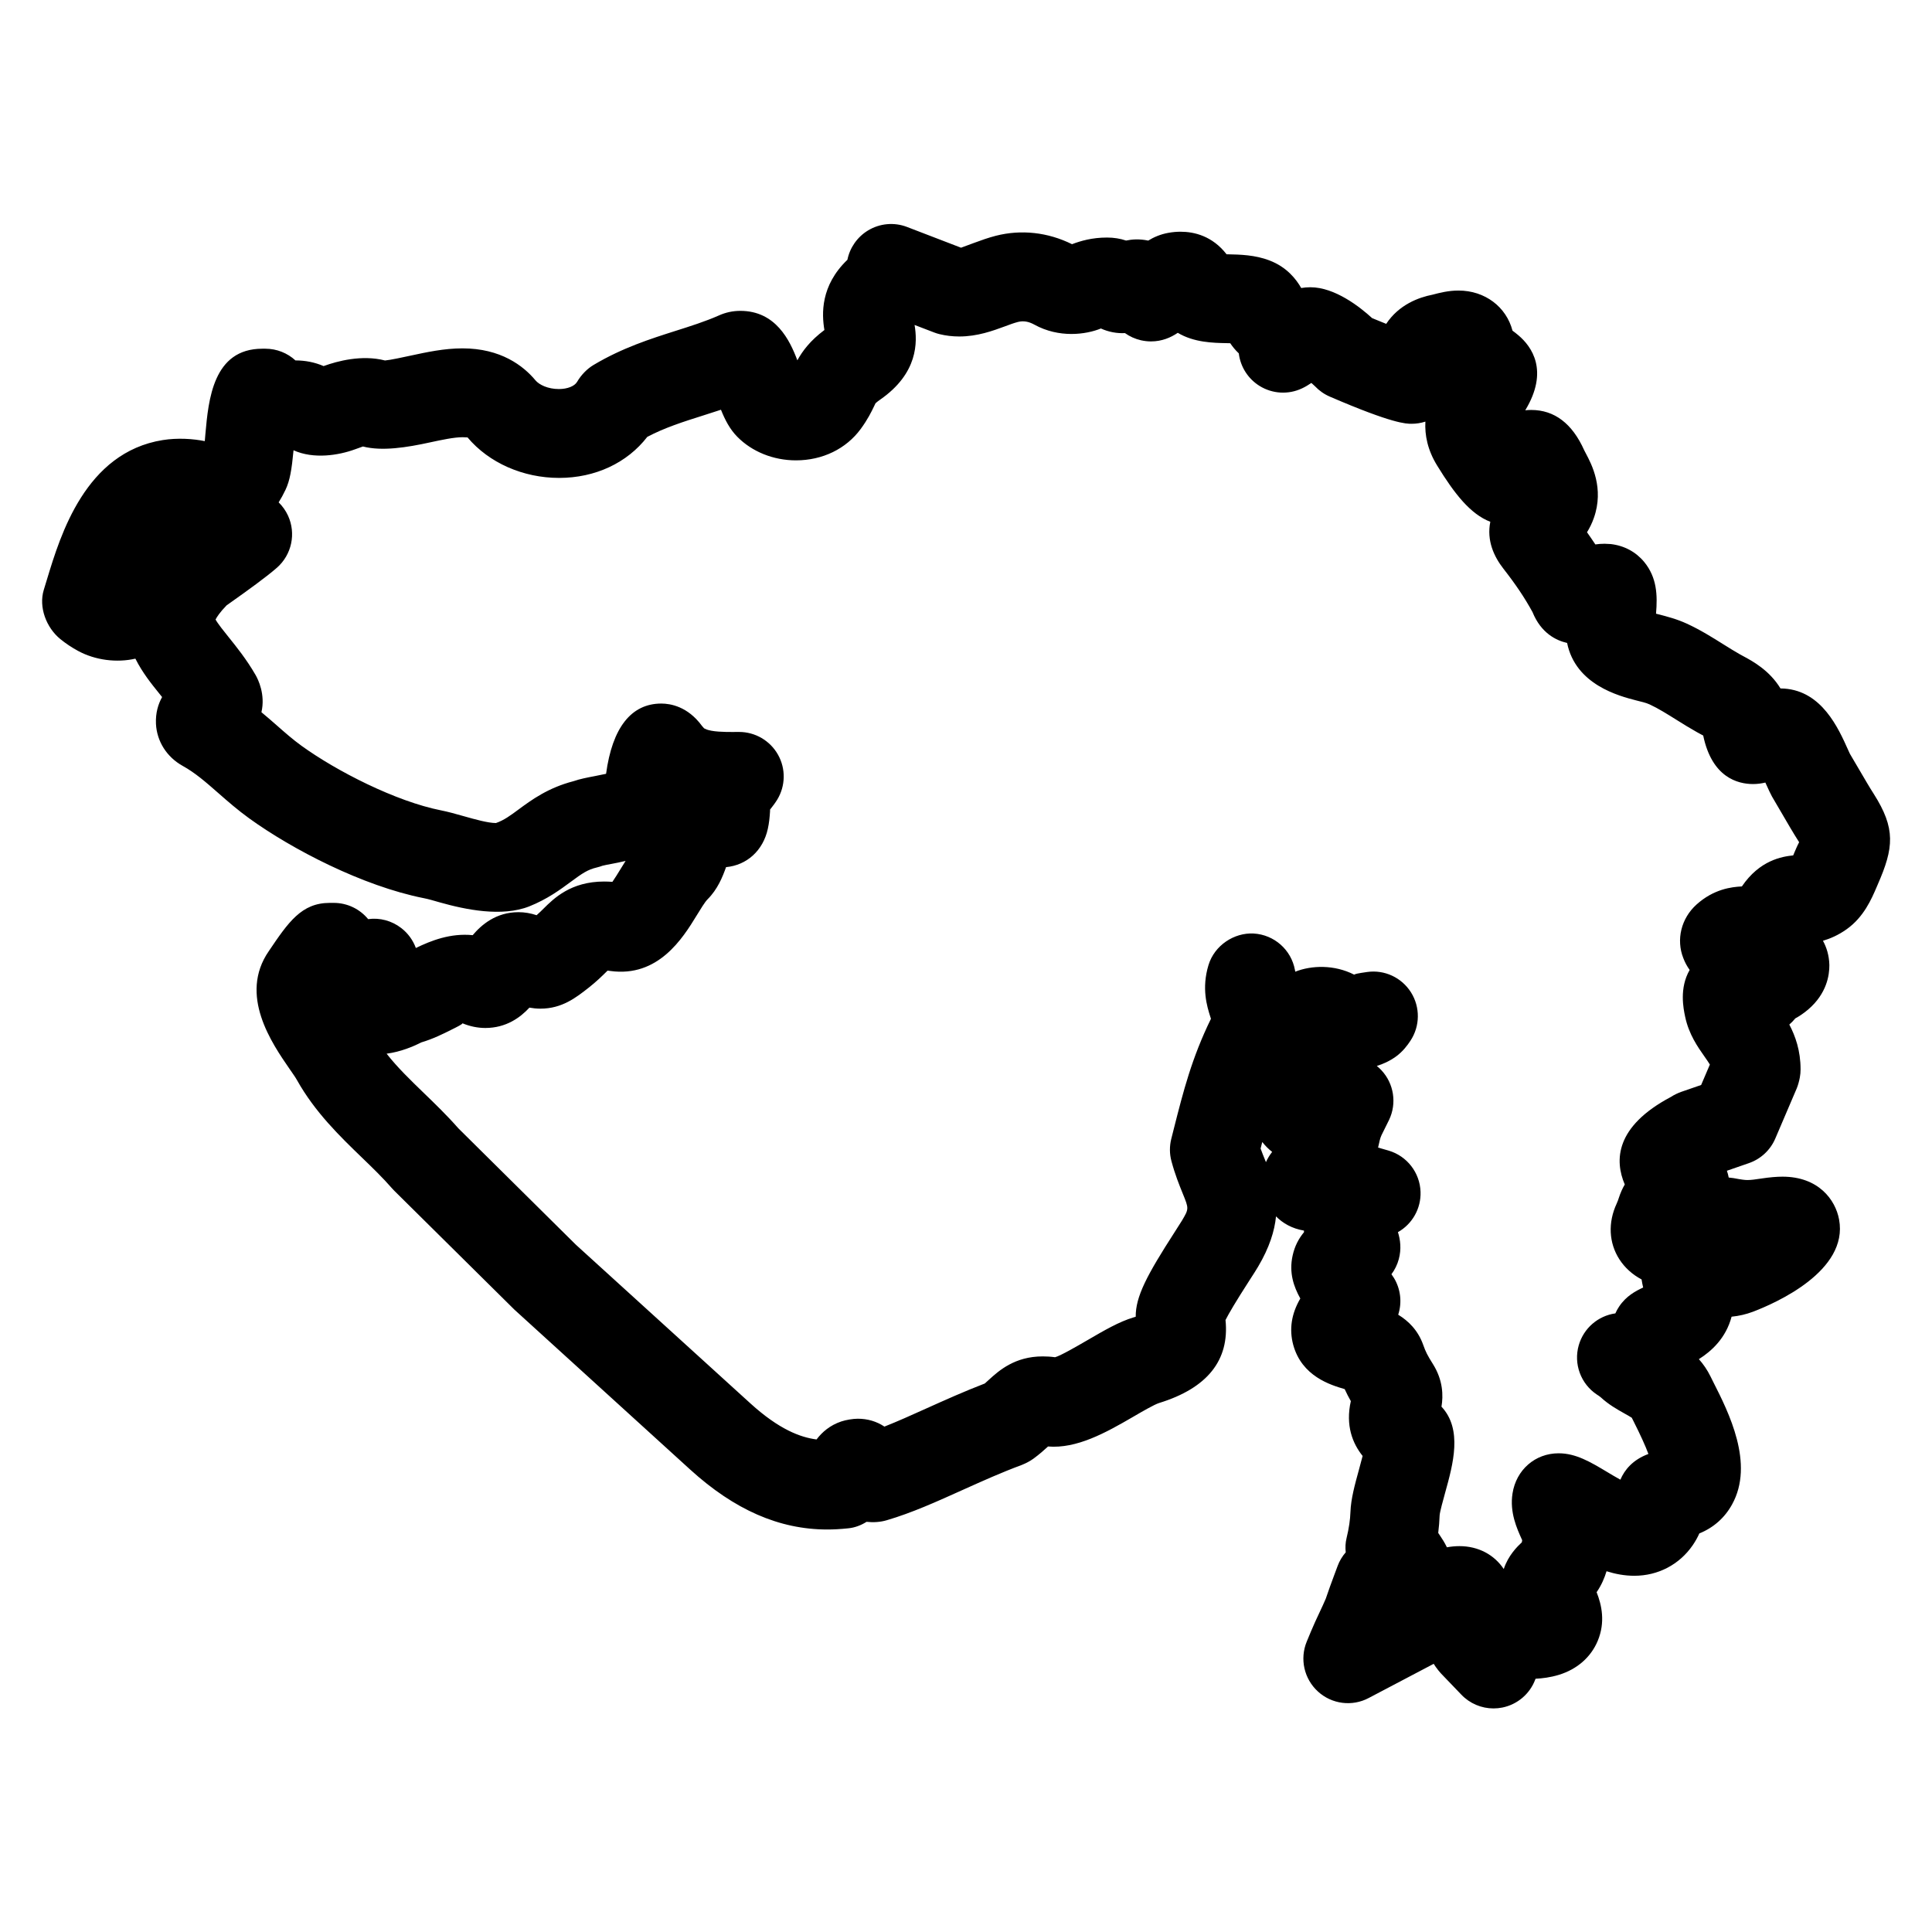 <?xml version="1.0" encoding="UTF-8"?>
<!-- Uploaded to: ICON Repo, www.svgrepo.com, Generator: ICON Repo Mixer Tools -->
<svg fill="#000000" width="800px" height="800px" version="1.1" viewBox="144 144 512 512" xmlns="http://www.w3.org/2000/svg">
 <path d="m640.54 354.35c-0.504-0.797-1.102-1.73-1.762-2.867l-4.535-7.715-0.473-1.031c-2.598-5.809-6.957-15.547-16.902-16.254-0.18-0.008-0.652-0.031-1.023-0.039-2.938-4.848-7.543-7.312-9.855-8.551l-0.898-0.488c-1.395-0.789-2.777-1.652-4.418-2.676-2.844-1.785-6.078-3.816-9.637-5.449-2.598-1.203-5.227-1.891-7.59-2.496-0.172-0.047-0.379-0.094-0.582-0.148 0.418-4.922 0.242-9.555-3.102-13.672-2.195-2.676-5.297-4.375-8.918-4.785-0.387-0.039-1.227-0.078-1.613-0.078-0.852 0-1.668 0.062-2.449 0.18-0.699-1.062-1.441-2.133-2.211-3.227 0.676-1.094 1.316-2.348 1.812-3.777 2.793-7.871-0.621-14.305-2.117-17.113l-0.434-0.836c-3.164-7.086-7.894-10.684-14.043-10.684-0.543 0-1.078 0.031-1.582 0.086 6.359-10.492 1.691-16.91-1.812-19.867-0.527-0.449-1.055-0.859-1.566-1.227-1.629-6.266-7.25-10.637-14.328-10.637-2.621 0-4.914 0.582-6.894 1.102-3.59 0.707-8.848 2.59-12.25 7.723-1.234-0.496-2.504-1.008-3.723-1.512-3.242-2.969-9.871-8.188-16.367-8.188-0.844 0-1.652 0.07-2.434 0.203-1.309-2.297-3.769-5.527-8.391-7.297-3.848-1.488-7.809-1.566-11.035-1.637h-0.348c-3.769-4.856-8.574-5.984-12.203-5.984-0.977 0-2.055 0.078-3.297 0.309-2.031 0.371-3.769 1.125-5.266 2.039-2.457-0.496-4.273-0.332-5.879-0.008-1.559-0.527-3.242-0.797-5.039-0.797-3.992 0-7.008 0.898-9.281 1.762-6.406-3.172-13.469-3.945-20.176-2.234-1.938 0.496-3.871 1.18-5.785 1.891-1.188 0.441-2.938 1.078-3.449 1.273l-14.305-5.496c-3.426-1.316-7.25-0.961-10.375 0.945-2.824 1.723-4.785 4.543-5.434 7.754-7.156 6.856-6.816 14.367-6.094 18.609-3.793 2.852-5.762 5.504-7.172 8.031-2.008-5.359-5.754-13.105-15.113-13.105-1.953 0-3.856 0.402-5.629 1.195-3.606 1.598-7.613 2.867-11.484 4.094-6.613 2.102-14.113 4.481-21.734 9.02-1.77 1.031-3.379 2.731-4.41 4.504-0.676 1.156-2.574 1.906-4.832 1.906-2.945 0-5.234-1.156-6.195-2.305-3.219-3.863-9.195-8.477-19.355-8.477-4.84 0-9.516 1.016-13.793 1.938-1.746 0.379-5.383 1.172-6.731 1.273-6.164-1.59-12.707 0.195-16.121 1.434-0.047 0.016-0.094 0.031-0.141 0.055-2.32-1-4.824-1.504-7.469-1.504-2.125-1.945-4.938-3.102-7.973-3.102h-0.809c-13.066 0-14.273 13.57-15.082 22.562-0.055 0.629-0.109 1.281-0.164 1.93-3.07-0.621-7.195-0.914-11.156-0.277-20.477 3.289-27.086 25.129-30.645 36.848l-0.867 2.844c-1.402 4.59 0.668 10.02 4.394 13.051 1.441 1.172 3.023 2.227 4.699 3.133 4.59 2.488 10.281 3.172 15.184 2.047 1.828 3.668 4.289 6.723 6.227 9.117 0.285 0.355 0.566 0.707 0.852 1.062-1.039 1.867-1.754 4.195-1.629 7.062 0.219 4.668 2.875 8.848 7.086 11.18 3.297 1.82 6.109 4.281 9.414 7.18 2.582 2.273 5.258 4.59 8.211 6.723 11.375 8.219 30.086 17.941 46.273 21.152 1.195 0.227 2.598 0.645 4.242 1.117 6.746 1.906 16.445 3.938 23.727 1.047 4.785-1.914 8.242-4.473 11.02-6.527 2.992-2.203 4.418-3.203 6.863-3.777 0.52-0.125 1.023-0.277 1.52-0.465 0.637-0.164 1.48-0.316 2.402-0.488 1.031-0.195 2.297-0.441 3.699-0.781-0.496 0.781-0.969 1.551-1.426 2.297-0.598 0.984-1.395 2.281-2.07 3.25-0.781-0.055-1.504-0.086-2.18-0.086-8.84 0-13.336 4.473-16.09 7.203-0.52 0.512-1.086 1.086-1.82 1.723-1.559-0.527-3.18-0.805-4.801-0.805-5.953 0-9.84 3.363-12.129 6.094-5.871-0.59-11.027 1.434-15.066 3.402-0.754-2.07-2.094-3.922-3.883-5.297-2.512-1.938-5.676-2.785-8.762-2.356-2.164-2.629-5.449-4.305-9.125-4.305h-1.055c-7.496 0-10.973 5.133-16.137 12.77-8.055 11.645 0.797 24.434 5.543 31.309 0.781 1.133 1.48 2.102 1.922 2.898 4.746 8.477 11.367 14.887 17.215 20.531 2.731 2.637 5.551 5.359 7.957 8.133 0.195 0.219 0.402 0.441 0.605 0.645l31.82 31.496 46.594 42.391c11.746 10.684 23.633 15.887 36.336 15.887 1.652 0 3.363-0.086 5.574-0.316 1.707-0.164 3.363-0.789 4.832-1.715 1.82 0.195 3.668 0.078 5.336-0.418 6.707-1.969 13.121-4.871 20.531-8.211 4.879-2.195 9.918-4.465 15.25-6.438 0.52-0.195 1.289-0.566 1.793-0.844 0.465-0.25 0.906-0.535 1.34-0.844 1.566-1.148 2.824-2.266 3.848-3.211 7.582 0.621 15.184-3.574 22.578-7.879 2.227-1.301 5.606-3.266 6.879-3.652 12.762-3.945 18.656-11.32 17.578-21.988 0.852-1.684 2.652-4.777 6.305-10.445 0.992-1.52 1.793-2.785 2.34-3.707 3.008-5.086 4.359-9.469 4.738-13.312 1.777 1.801 4.219 3.234 7.406 3.769 0 0.141 0.008 0.285 0.008 0.426-1.387 1.668-2.473 3.676-3.023 6.227-0.992 4.535 0.309 8.211 2.047 11.344-2.363 4.047-2.992 8.148-1.875 12.297 2.281 8.32 9.871 10.621 13.633 11.715 0.496 1.109 1.039 2.133 1.629 3.18-1.441 6.43 0.434 11.18 3.125 14.531-0.355 1.402-0.754 2.852-0.992 3.715-1.078 3.922-2.102 7.621-2.234 11.117-0.078 2.133-0.379 4.242-1.039 6.984-0.293 1.195-0.348 2.465-0.211 3.723-0.922 1.062-1.66 2.289-2.156 3.637l-0.867 2.332c-0.77 2.07-1.543 4.156-2.273 6.336-0.48 1.141-1.016 2.273-1.684 3.699-0.762 1.621-1.52 3.25-2.219 4.93l-1.125 2.707c-1.906 4.59-0.723 9.887 2.953 13.242 3.668 3.363 9.07 4.055 13.453 1.73l17.23-9.062c0.699 1.117 1.559 2.227 2.629 3.281l4.707 4.902c2.242 2.348 5.336 3.637 8.516 3.637 0.789 0 1.566-0.078 2.348-0.234 3.969-0.805 7.25-3.582 8.691-7.367l0.102-0.262c1.77-0.094 3.856-0.332 6.164-1.031 4.856-1.48 8.527-4.699 10.328-9.047 2.031-4.902 1.055-9.453-0.309-12.855 1.324-1.93 2.117-3.856 2.629-5.559 2.34 0.738 4.793 1.203 7.359 1.203 6.297 0 11.949-2.961 15.484-8.102 0.73-1.062 1.301-2.109 1.746-3.117 3.723-1.504 6.715-4.117 8.668-7.668 6.008-10.816-0.914-24.457-5-32.52l-0.691-1.395c-0.883-1.801-1.945-3.312-3.094-4.606 3.336-2.109 7.156-5.543 8.668-11.25 1.977-0.195 3.863-0.637 5.668-1.316 5.992-2.281 25.355-10.793 22.82-24.441-0.961-5.234-5.465-11.352-14.98-11.352-1.48 0-3.394 0.148-5.699 0.504-1.52 0.227-2.598 0.387-3.613 0.387-0.629 0-1.418-0.078-3.707-0.512-0.309-0.055-0.781-0.109-1.25-0.148-0.117-0.629-0.285-1.234-0.48-1.801l5.801-2.008c3.156-1.086 5.707-3.449 7.023-6.527l5.684-13.297c0.34-0.805 0.668-2.047 0.82-2.898 0.133-0.715 0.195-1.434 0.195-2.148 0-4.914-1.363-8.785-2.984-11.863 0.574-0.496 1.109-1.047 1.59-1.637 1.023-0.551 2.188-1.316 3.402-2.348 4.945-4.227 5.644-9.117 5.621-11.777-0.055-2.582-0.754-4.723-1.699-6.445 1.906-0.559 4.07-1.48 6.289-3.062 4.535-3.227 6.574-7.981 7.926-11.133l0.285-0.668c4.297-9.801 4.816-14.848-1.059-24.098zm-161.05 97.629c-0.094-0.219-0.172-0.441-0.27-0.66-0.371-0.898-0.762-1.867-1.148-2.945 0.156-0.582 0.301-1.156 0.441-1.73 0.781 0.992 1.652 1.867 2.621 2.621-0.707 0.906-1.25 1.816-1.645 2.715zm140.47-83.043-0.348 0.805c-0.133 0.301-0.25 0.621-0.395 0.945-2.977 0.316-8.879 1.266-13.602 8.227-2.777 0.133-7.461 0.707-11.996 4.777-4.109 3.684-5.465 9.336-3.519 14.234 0.418 1.109 0.984 2.156 1.676 3.125-2.785 4.832-1.652 10.219-1.203 12.359 0.977 4.699 3.379 8.086 5.125 10.57 0.684 0.977 1.141 1.645 1.434 2.141l-2.312 5.414-5.172 1.785c-0.953 0.332-1.984 0.82-2.824 1.371-14.832 7.856-14.965 16.871-12.242 23.215-0.613 1.031-1.148 2.227-1.605 3.637-0.117 0.355-0.262 0.82-0.543 1.426-2.34 5.039-2.078 10.414 0.715 14.762 1.449 2.242 3.473 4.062 5.887 5.336 0.117 0.805 0.27 1.512 0.418 2.141-1.961 0.922-4.488 2.219-6.375 5.055-0.387 0.574-0.715 1.172-0.992 1.801-4.574 0.645-8.398 3.922-9.699 8.438-1.418 4.945 0.527 10.227 4.801 13.074 0.324 0.211 0.73 0.457 1.023 0.723 2.07 1.914 4.273 3.156 6.242 4.266 0.621 0.348 1.496 0.828 1.984 1.156l0.473 0.938c1.82 3.606 3.133 6.496 3.938 8.66-4.125 1.527-6.305 4.18-7.43 6.816-1.281-0.707-2.59-1.48-3.543-2.062-4.426-2.644-8.242-4.93-12.824-4.93-6.219 0-11.25 4.383-12.219 10.652-0.781 4.992 1.148 9.242 2.473 12.172 0.031 0.07 0.062 0.141 0.094 0.195-0.023 0.125-0.039 0.242-0.062 0.363-0.016 0.07-0.023 0.141-0.031 0.203-1.258 1.18-3.621 3.512-4.793 7.086-2.496-3.754-6.699-6.07-11.746-6.07-1.078 0-2.18 0.102-3.328 0.309-0.023-0.062-0.055-0.117-0.078-0.172-0.504-1.039-1.242-2.211-1.738-2.922-0.086-0.117-0.301-0.449-0.48-0.715 0.195-1.574 0.324-3.133 0.379-4.707 0.086-0.969 0.883-3.871 1.457-5.945 2.109-7.59 4.66-16.793-0.969-22.805 0.488-2.93 0.426-7.008-2.266-11.289-1.48-2.363-1.914-3.211-2.574-5.078-1.379-3.883-3.922-6.352-6.629-8.004 1.047-3.227 0.652-6.769-1.109-9.707-0.117-0.195-0.434-0.66-0.684-1.016 0.891-1.188 1.559-2.551 1.953-4.016 0.715-2.699 0.41-5.102-0.234-7.141 3.785-2.133 6.148-6.242 5.992-10.691-0.172-5.07-3.566-9.461-8.43-10.91-0.938-0.277-1.875-0.543-2.824-0.812 0.016-0.055 0.031-0.117 0.039-0.164 0.277-1.281 0.512-2.387 0.867-3.117l2.016-4.07c2.086-4.383 1.273-9.598-2.031-13.137-0.395-0.418-0.805-0.805-1.227-1.148 1.66-0.496 3.394-1.281 5.086-2.496 1.836-1.348 3.016-2.945 3.832-4.188 2.559-3.871 2.613-8.887 0.141-12.816-2.481-3.93-7.031-6.055-11.637-5.391l-1.551 0.234c-0.77 0.109-1.543 0.27-1.875 0.465-5.289-2.699-11.32-2.481-15.609-0.781l-0.078-0.441c-0.977-5.367-5.496-9.359-10.941-9.676-5.18-0.277-10.383 3.133-11.973 8.359-1.875 6.195-0.395 10.941 0.496 13.746 0.047 0.164 0.102 0.324 0.156 0.488-5.102 10.461-7.305 19.152-9.84 29.156l-0.668 2.644c-0.496 1.961-0.488 4.016 0.047 5.969 0.938 3.496 2.047 6.227 2.992 8.566 1.637 4.008 1.637 4.008-0.219 7.156-0.402 0.66-1.062 1.699-1.945 3.062-7.312 11.352-10.359 17.066-10.305 22.41-0.18 0.062-0.387 0.125-0.59 0.18-3.871 1.164-7.769 3.449-12.137 5.992-2.699 1.566-7.164 4.164-8.645 4.559-1.203-0.164-2.297-0.219-3.281-0.219-7.422 0-11.637 3.809-14.25 6.188-0.332 0.309-0.691 0.645-1.094 0.992-5.414 2.086-10.375 4.312-15.719 6.715-3.738 1.691-7.352 3.312-10.879 4.707-2.094-1.387-4.457-2.086-7.07-2.086-1.273 0-3.148 0.316-4.359 0.723-2.992 1-5.078 2.816-6.559 4.769-4.273-0.551-9.91-2.629-17.531-9.555l-46.242-42.043-31.148-30.852c-3.008-3.426-6.227-6.535-9.078-9.289-3.637-3.519-7.133-6.894-9.934-10.492 3.723-0.488 7.086-1.914 9.172-2.984 3.148-0.938 5.793-2.258 8.047-3.394 1.273-0.629 3.008-1.488 2.867-1.684 1.984 0.828 4.039 1.25 6.102 1.25 5.496-0.008 9.258-2.793 11.652-5.391 0.922 0.164 1.891 0.27 2.914 0.27 5.731 0 9.453-2.938 12.824-5.582 1.984-1.566 3.41-2.953 4.746-4.273 0.078-0.078 0.156-0.156 0.227-0.227 0.219 0.023 0.457 0.055 0.715 0.094 12.707 1.762 19.199-8.652 22.914-14.738 1.016-1.66 2.164-3.543 2.867-4.25 2.668-2.66 3.977-5.918 4.902-8.527 5.519-0.52 9.793-4.383 11.059-10.109 0.355-1.574 0.496-3.078 0.598-4.684 0.008-0.164 0.016-0.332 0.008-0.465 0.684-0.859 1.379-1.785 1.898-2.629 2.219-3.652 2.297-8.219 0.188-11.941-2.102-3.707-6.031-6-10.281-6h-0.047l-1.801 0.008c-1.777 0-5.488 0-7.07-0.797-0.117-0.062-0.242-0.117-0.371-0.172-0.172-0.211-0.363-0.434-0.559-0.637-3.762-5.156-8.367-5.926-10.777-5.926-7.988 0-12.996 6.406-14.641 18.617-1.055 0.234-2.172 0.457-2.969 0.605-2.07 0.395-3.914 0.746-5.629 1.34-6.801 1.762-11.156 4.969-14.695 7.582-2.031 1.504-3.785 2.801-5.894 3.519-2.078 0-5.59-0.984-8.469-1.801-2.219-0.637-4.32-1.211-6.055-1.551-12.02-2.379-27.711-10.406-36.992-17.113-2.32-1.676-4.418-3.527-6.535-5.391-1.332-1.164-2.676-2.348-4.094-3.512 1.094-4.731-0.891-8.715-1.543-9.848-2.402-4.164-5.078-7.477-7.219-10.141-1.141-1.418-2.785-3.457-3.394-4.574 0.301-0.59 1.062-1.844 2.93-3.762l1.211-0.859c4.188-2.961 9.352-6.676 12.129-9.117 3.914-3.449 5.109-9.047 2.938-13.785-0.621-1.348-1.473-2.535-2.488-3.527 0.645-1.023 1.25-2.133 1.82-3.336 1.172-2.481 1.629-5.281 2.125-10.469 5.336 2.41 11.926 1.34 16.238-0.234 0.797-0.293 1.984-0.723 2.156-0.77 5.047 1.309 11.617 0.262 17.773-1.086 3.117-0.668 6.344-1.371 8.66-1.371 0.82 0 1.25 0.086 1.289 0.055 5.644 6.723 14.703 10.73 24.27 10.73 9.547 0 18.02-3.961 23.363-10.879 4.613-2.434 9.555-4.008 14.762-5.652 1.52-0.488 3.117-0.984 4.762-1.535 1.047 2.621 2.32 5.133 4.32 7.156 3.906 3.977 9.582 6.258 15.555 6.258 7.023 0 13.281-3.039 17.16-8.32 1.875-2.551 2.859-4.598 3.519-5.969 0.141-0.309 0.27-0.598 0.387-0.812 0 0 0.293-0.324 1.227-0.977 10.125-7.016 9.902-15.305 9.141-19.805l5.188 1.992c0.457 0.172 0.914 0.324 1.387 0.434 1.676 0.418 3.457 0.629 5.281 0.629 4.801 0 8.879-1.504 12.195-2.723 1.102-0.41 2.234-0.844 3.402-1.141 1.418-0.34 2.762-0.109 4.258 0.707 6.582 3.644 13.715 2.652 17.672 1.039 1.992 0.922 4.336 1.348 6.367 1.219 1.258 0.898 2.699 1.551 4.25 1.906 0.852 0.188 1.762 0.301 2.644 0.301 2.891 0 5.242-1.016 7.109-2.281 4.297 2.582 9.438 2.676 12.926 2.738 0.301 0.008 0.637 0.016 0.977 0.023 0.574 0.859 1.316 1.793 2.266 2.691 0.426 3.535 2.441 6.723 5.496 8.621 3.41 2.117 7.637 2.363 11.258 0.652 0.867-0.402 1.668-0.891 2.481-1.441 0.387 0.332 0.723 0.637 0.945 0.867 1.109 1.172 2.449 2.117 3.93 2.754 16.695 7.203 20.199 7.203 21.695 7.203 1.234 0 2.465-0.195 3.644-0.574-0.188 3.574 0.574 7.527 3.117 11.645 4.629 7.543 8.824 12.871 14.09 14.902-1.016 5.008 1.016 9.281 3.449 12.398 3.328 4.266 5.676 7.762 7.738 11.539 2.266 5.606 6.305 7.527 9.164 8.172 2.258 11.082 13.723 14.043 18.359 15.242 1.258 0.332 2.481 0.566 3.543 1.062 2.203 1.016 4.644 2.543 7.273 4.188 1.699 1.062 3.394 2.117 5.25 3.156l1.125 0.613c0.164 0.094 0.348 0.18 0.52 0.277 2.312 11.125 9.172 12.855 13.219 12.855 1.195 0 2.281-0.164 3.25-0.395 0.156 0.332 0.316 0.691 0.496 1.078 0.363 0.82 0.676 1.504 1.25 2.598l4.887 8.352c0.805 1.363 1.496 2.473 2.32 3.777-0.281 0.512-0.531 1.078-0.832 1.738z"/>
</svg>